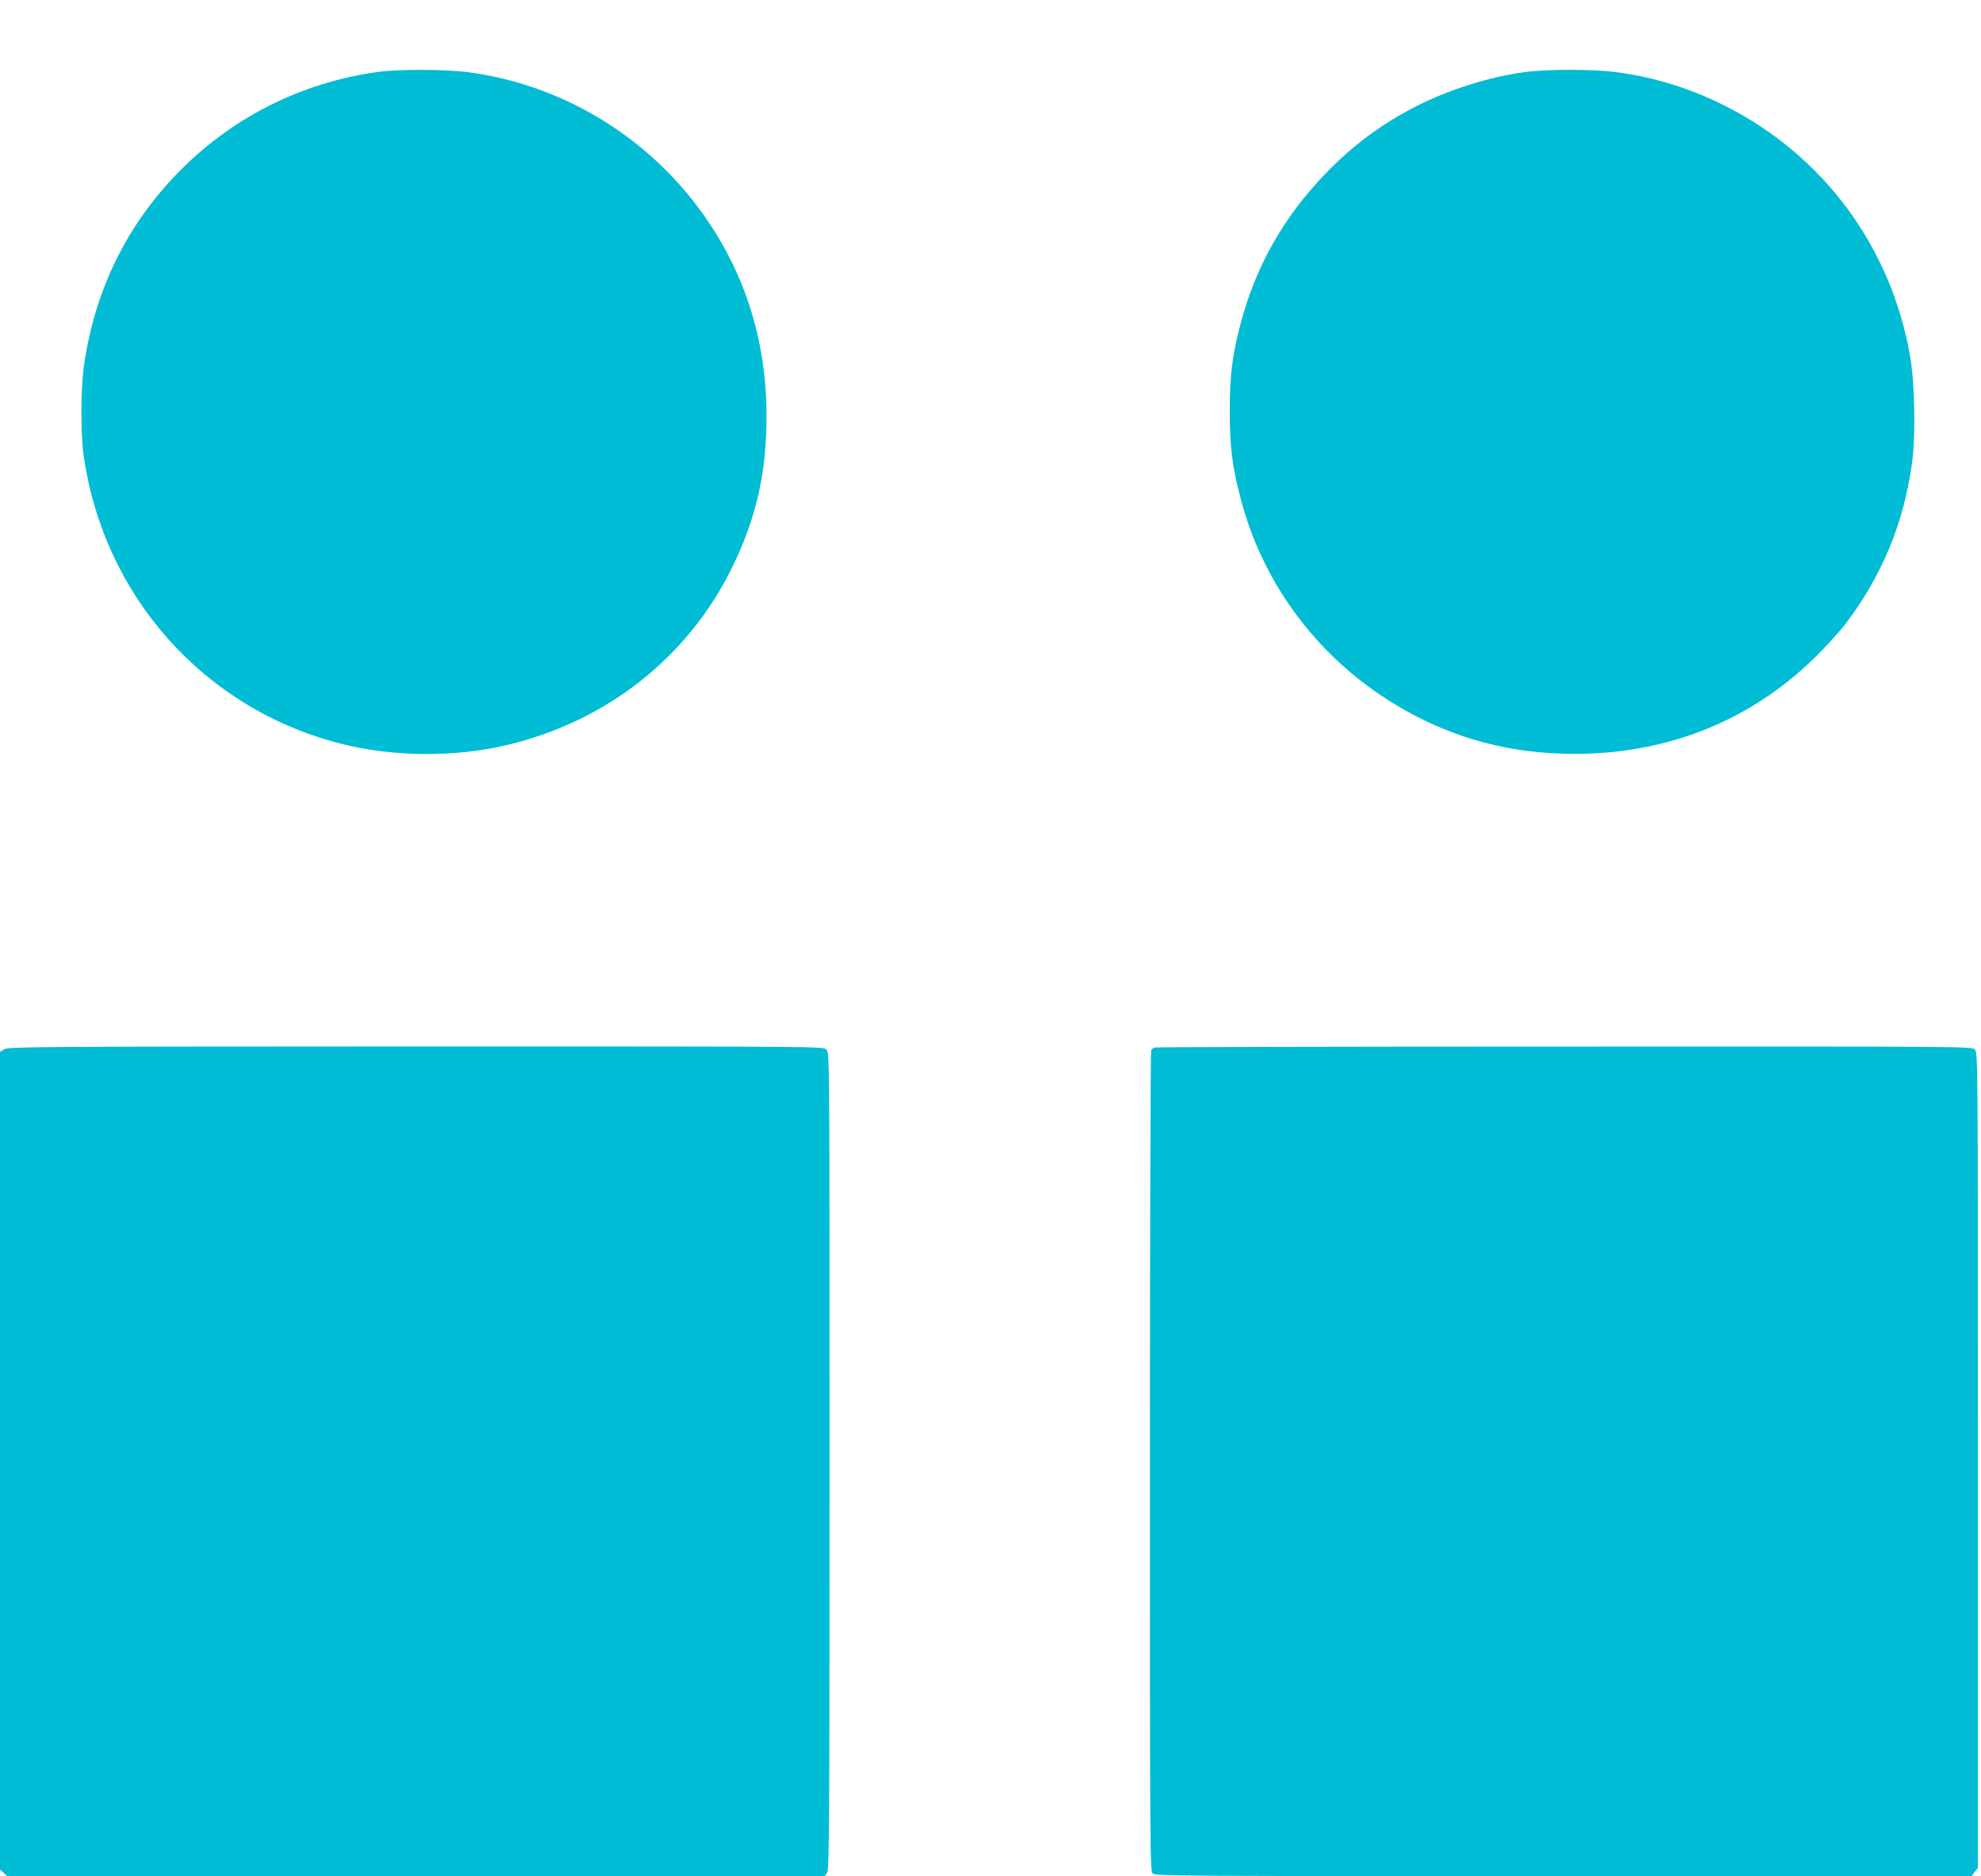 <?xml version="1.0" standalone="no"?>
<!DOCTYPE svg PUBLIC "-//W3C//DTD SVG 20010904//EN"
 "http://www.w3.org/TR/2001/REC-SVG-20010904/DTD/svg10.dtd">
<svg version="1.0" xmlns="http://www.w3.org/2000/svg"
 width="1280pt" height="1212pt" viewBox="0 0 1280 1212"
 preserveAspectRatio="xMidYMid meet">
<g transform="translate(0,1212) scale(0.1,-0.1)"
fill="#00bcd4" stroke="none">
<path d="M2440 11655 c-499 -69 -950 -299 -1297 -658 -328 -340 -527 -749
-599 -1227 -22 -140 -24 -441 -5 -580 124 -915 778 -1651 1666 -1875 335 -85
734 -88 1070 -8 646 153 1171 567 1456 1148 156 320 222 611 222 980 -1 504
-150 957 -445 1349 -358 477 -900 794 -1486 870 -150 19 -446 20 -582 1z"/>
<path d="M9850 11654 c-236 -32 -504 -118 -720 -231 -214 -112 -392 -245 -565
-424 -272 -282 -453 -602 -550 -974 -54 -205 -69 -332 -69 -560 0 -229 15
-355 70 -564 148 -570 519 -1054 1036 -1354 344 -200 710 -297 1123 -297 620
0 1170 229 1590 661 61 63 131 141 156 174 238 311 382 659 434 1049 24 176
17 517 -14 691 -125 703 -558 1288 -1190 1609 -227 115 -463 188 -709 220
-152 20 -445 20 -592 0z"/>
<path d="M28 5342 l-28 -17 0 -2641 0 -2641 23 -21 23 -22 2642 0 2641 0 15
22 c14 20 16 289 16 2660 0 2625 0 2638 -20 2658 -20 20 -33 20 -2652 20
-2463 -1 -2635 -2 -2660 -18z"/>
<path d="M7460 5353 c-8 -3 -18 -11 -22 -17 -4 -6 -8 -1202 -8 -2657 0 -2551
1 -2646 18 -2662 17 -16 216 -17 2655 -17 l2636 0 20 26 21 27 0 2633 c0 2621
0 2634 -20 2654 -20 20 -33 20 -2652 19 -1448 0 -2640 -3 -2648 -6z"/>
</g>
</svg>
